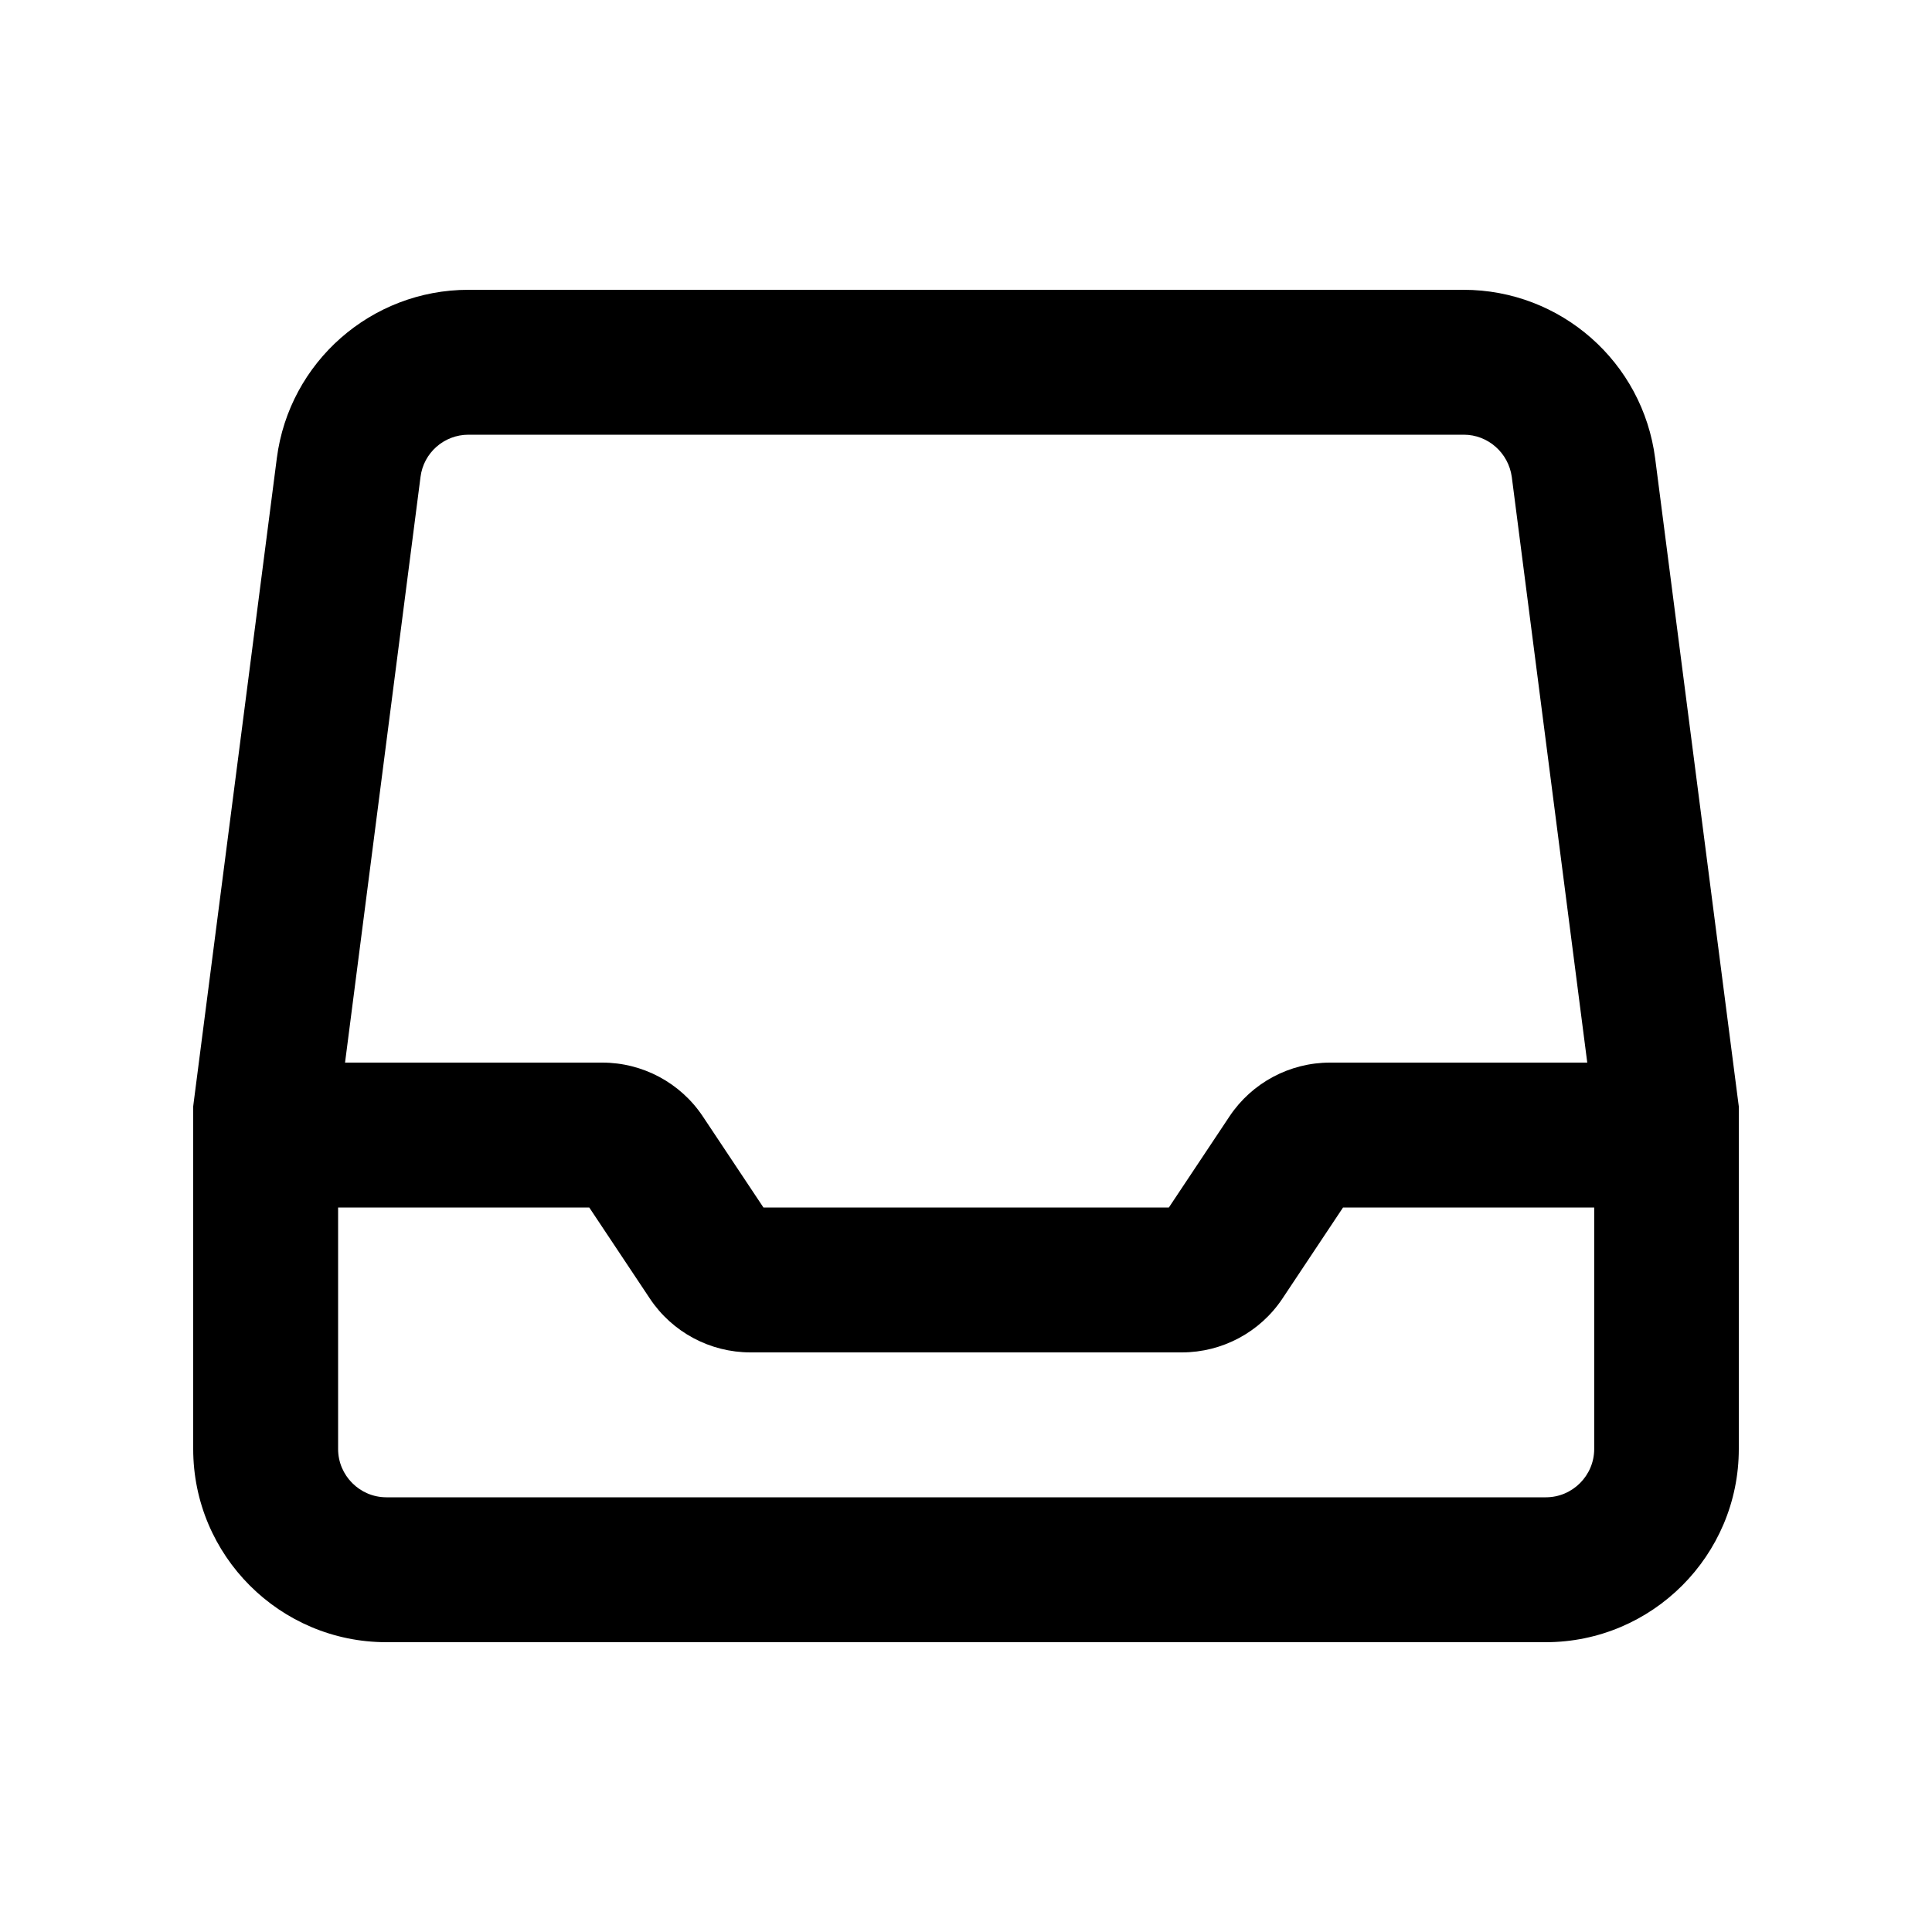 <svg xmlns="http://www.w3.org/2000/svg" viewBox="0 0 640 640"><!--! Font Awesome Pro 7.1.0 by @fontawesome - https://fontawesome.com License - https://fontawesome.com/license (Commercial License) Copyright 2025 Fonticons, Inc. --><path fill="currentColor" d="M139.3 158C140.3 150 147.1 144 155.2 144L484.9 144C492.9 144 499.7 150 500.8 158L525.8 352L440.6 352C427.2 352 414.7 358.7 407.3 369.8L387.2 400L252.9 400L232.8 369.8C225.4 358.7 212.9 352 199.5 352L114.3 352L139.3 158zM112 400L195.2 400L215.3 430.2C222.7 441.3 235.2 448 248.6 448L391.5 448C404.9 448 417.4 441.3 424.8 430.2L444.9 400L528.1 400L528.1 480C528.1 488.8 520.9 496 512.1 496L128 496C119.2 496 112 488.8 112 480L112 400zM155.2 96C123 96 95.8 119.9 91.7 151.8L64.2 364.9L64 366.5L64 480C64 515.3 92.7 544 128 544L512 544C547.3 544 576 515.3 576 480L576 366.5L575.8 365L548.3 151.9C544.2 119.9 517 96 484.8 96L155.2 96z"/></svg>